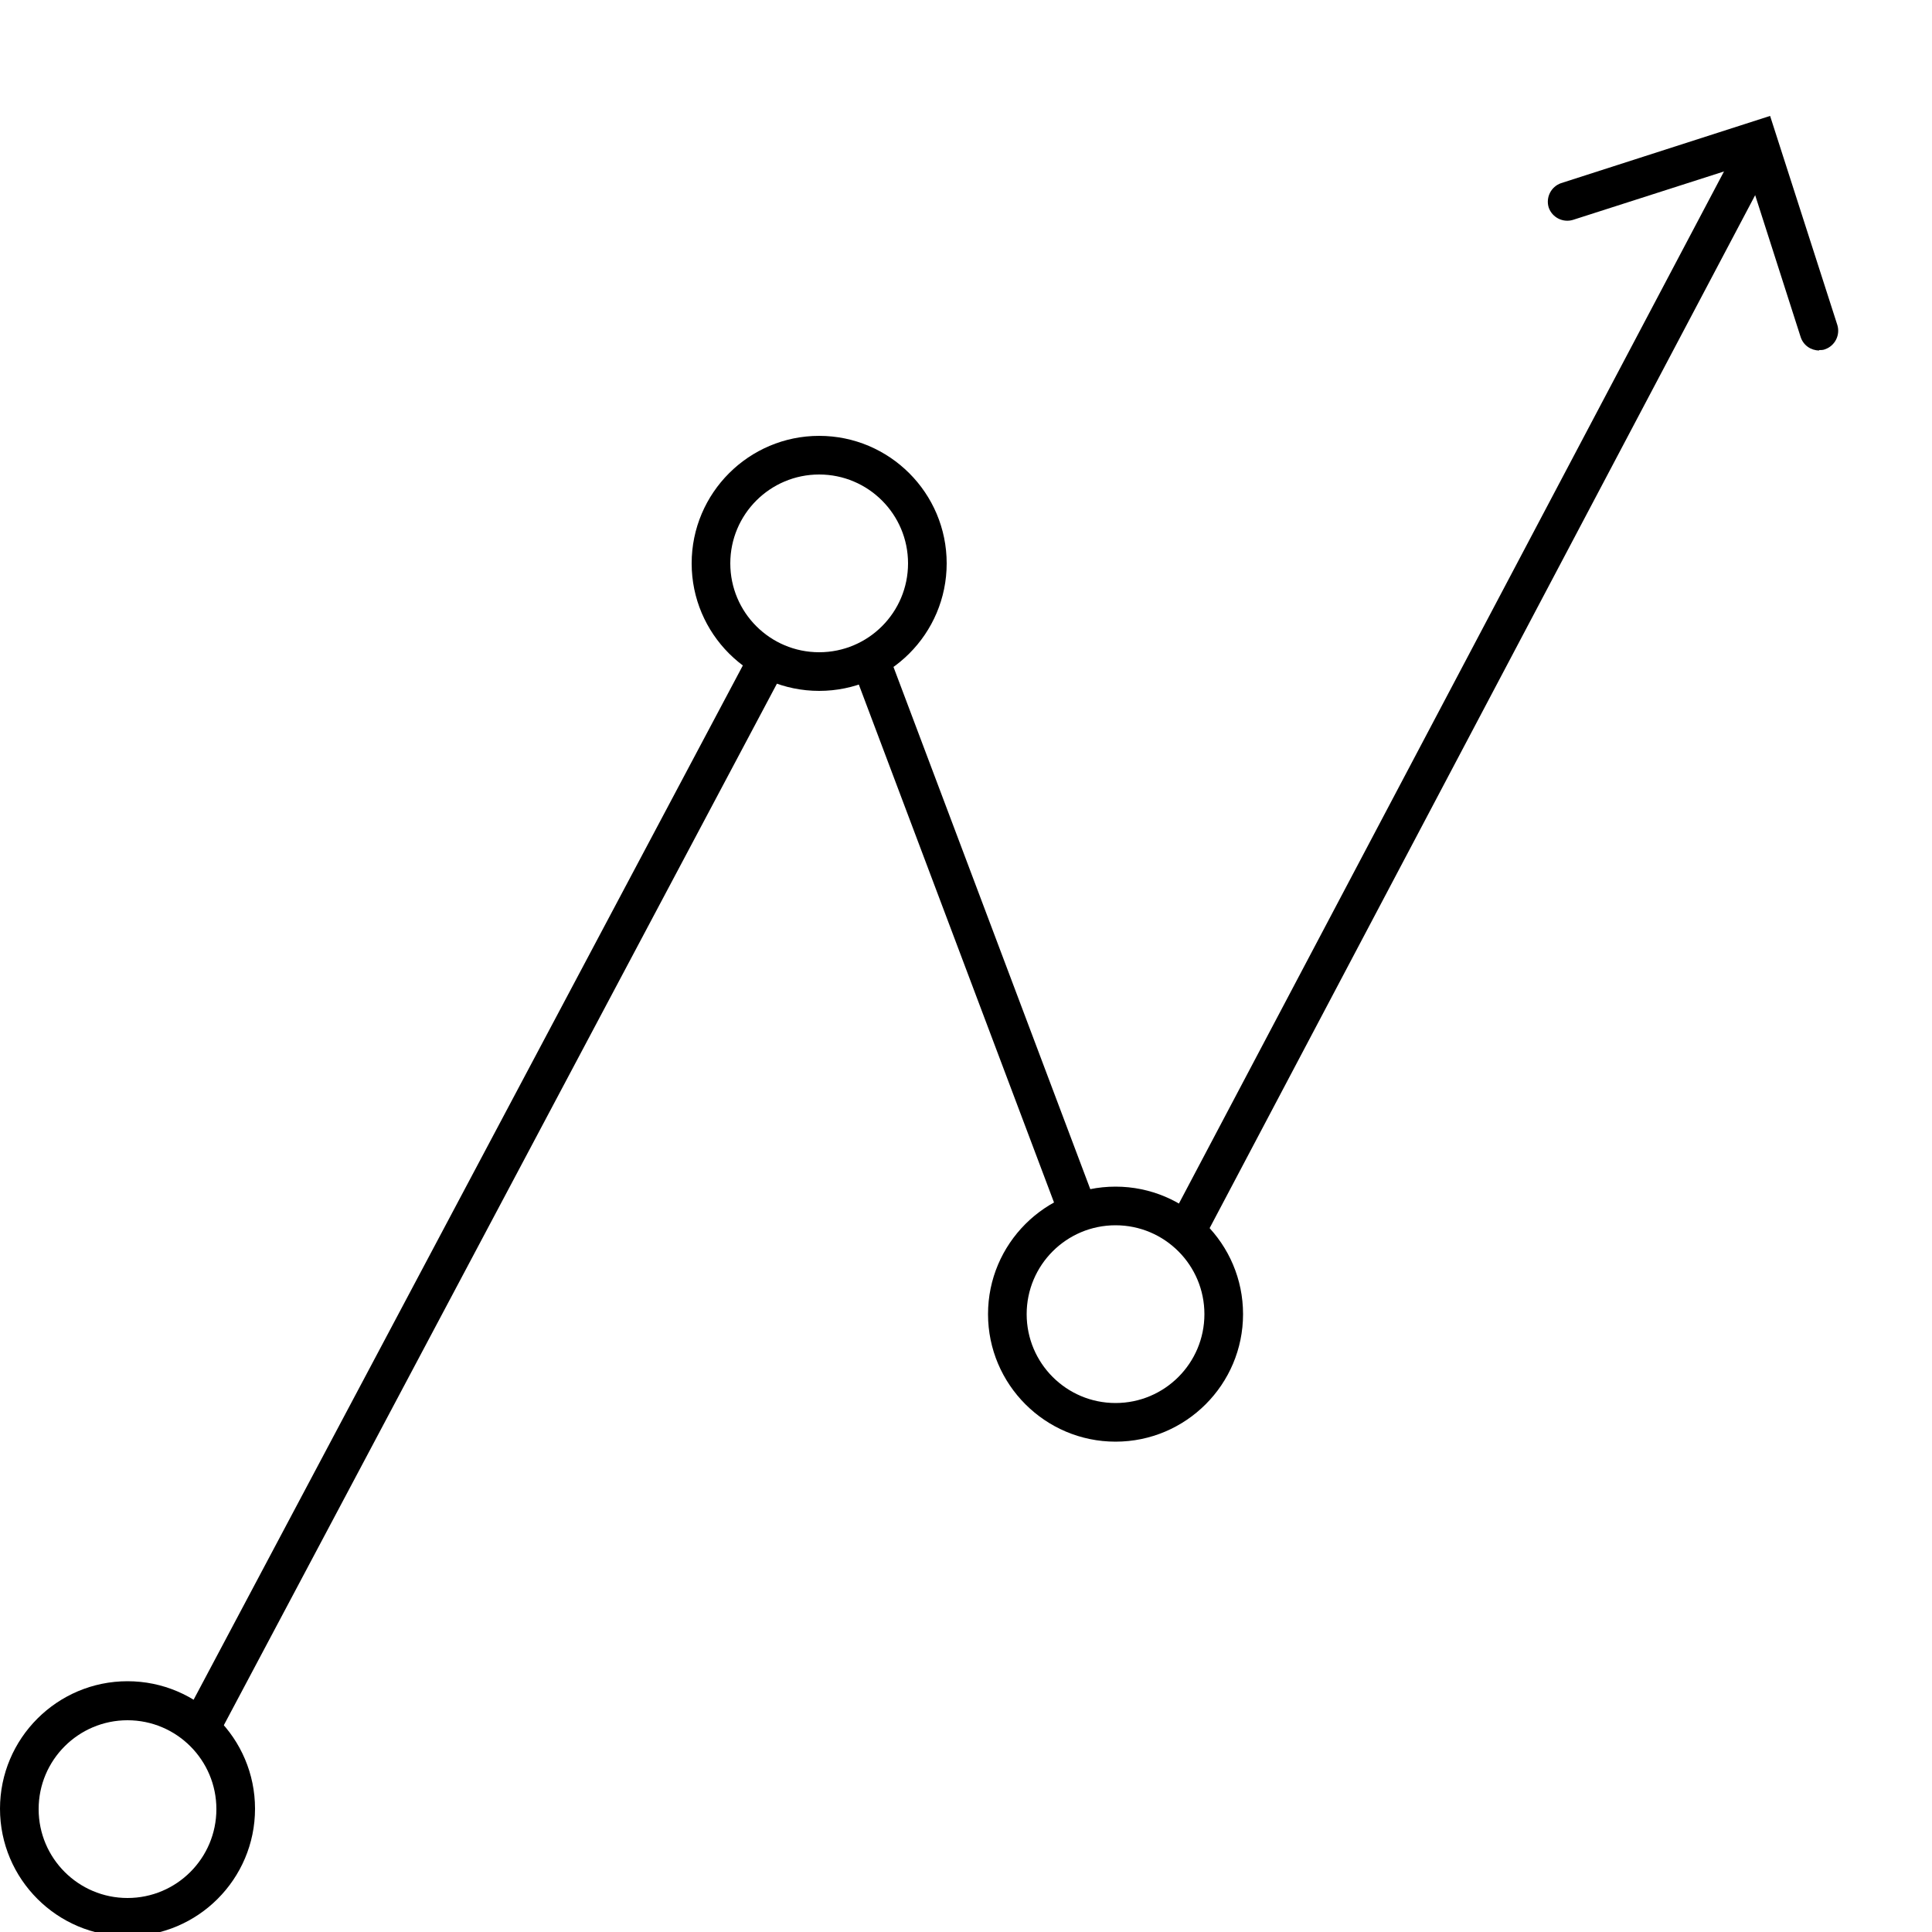 <?xml version="1.0" encoding="UTF-8"?>
<svg xmlns="http://www.w3.org/2000/svg" xmlns:xlink="http://www.w3.org/1999/xlink" width="50px" height="50px" viewBox="0 0 50 50" version="1.1">
  <title>Profile Photo Copy 3@1x</title>
  <g id="Profile-Photo-Copy-3" stroke="none" stroke-width="1" fill="none" fill-rule="evenodd">
    <g id="FAI_Icons_V2_progress" transform="translate(0, 3)" fill="#000000" fill-rule="nonzero">
      <path d="M47.08,6.07 C46.87,6.07 46.67,5.94 46.6,5.72 L45.17,1.26 L40.71,2.69 C40.45,2.77 40.17,2.63 40.08,2.37 C40,2.11 40.14,1.83 40.4,1.74 L45.81,-1.77635684e-15 L47.55,5.41 C47.63,5.67 47.49,5.95 47.23,6.04 C47.18,6.06 47.13,6.06 47.08,6.06 L47.08,6.07 Z" id="Path"></path>
      <rect id="Rectangle" transform="translate(12.53, 27.895) rotate(-62.03) translate(-12.53, -27.895)" x="-3.155" y="27.395" width="31.37" height="1"></rect>
      <rect id="Rectangle" transform="translate(25.211, 21.218) rotate(-20.65) translate(-25.211, -21.218)" x="24.711" y="13.552" width="1" height="15.33"></rect>
      <rect id="Rectangle" transform="translate(37.992, 15.052) rotate(-62.16) translate(-37.992, -15.052)" x="22.337" y="14.552" width="31.31" height="1"></rect>
      <path d="M21.2,14.88 C19.38,14.88 17.9,13.4 17.9,11.58 C17.9,9.76 19.38,8.28 21.2,8.28 C23.02,8.28 24.5,9.76 24.5,11.58 C24.5,13.4 23.02,14.88 21.2,14.88 Z M21.2,9.28 C19.93,9.28 18.9,10.31 18.9,11.58 C18.9,12.85 19.93,13.88 21.2,13.88 C22.47,13.88 23.5,12.85 23.5,11.58 C23.5,10.31 22.47,9.28 21.2,9.28 Z" id="Shape"></path>
      <path d="M28.87,34.31 C27.05,34.31 25.57,32.83 25.57,31.01 C25.57,29.19 27.05,27.71 28.87,27.71 C30.69,27.71 32.17,29.19 32.17,31.01 C32.17,32.83 30.69,34.31 28.87,34.31 L28.87,34.31 Z M28.87,28.71 C27.6,28.71 26.57,29.74 26.57,31.01 C26.57,32.28 27.6,33.31 28.87,33.31 C30.14,33.31 31.17,32.28 31.17,31.01 C31.17,29.74 30.14,28.71 28.87,28.71 Z" id="Shape"></path>
      <path d="M3.3,47.11 C1.48,47.11 0,45.63 0,43.81 C0,41.99 1.48,40.51 3.3,40.51 C5.12,40.51 6.6,41.99 6.6,43.81 C6.6,45.63 5.12,47.11 3.3,47.11 Z M3.3,41.52 C2.03,41.52 1,42.55 1,43.82 C1,45.09 2.03,46.12 3.3,46.12 C4.57,46.12 5.6,45.09 5.6,43.82 C5.6,42.55 4.57,41.52 3.3,41.52 Z" id="Shape"></path>
    </g>
  </g>
</svg>
